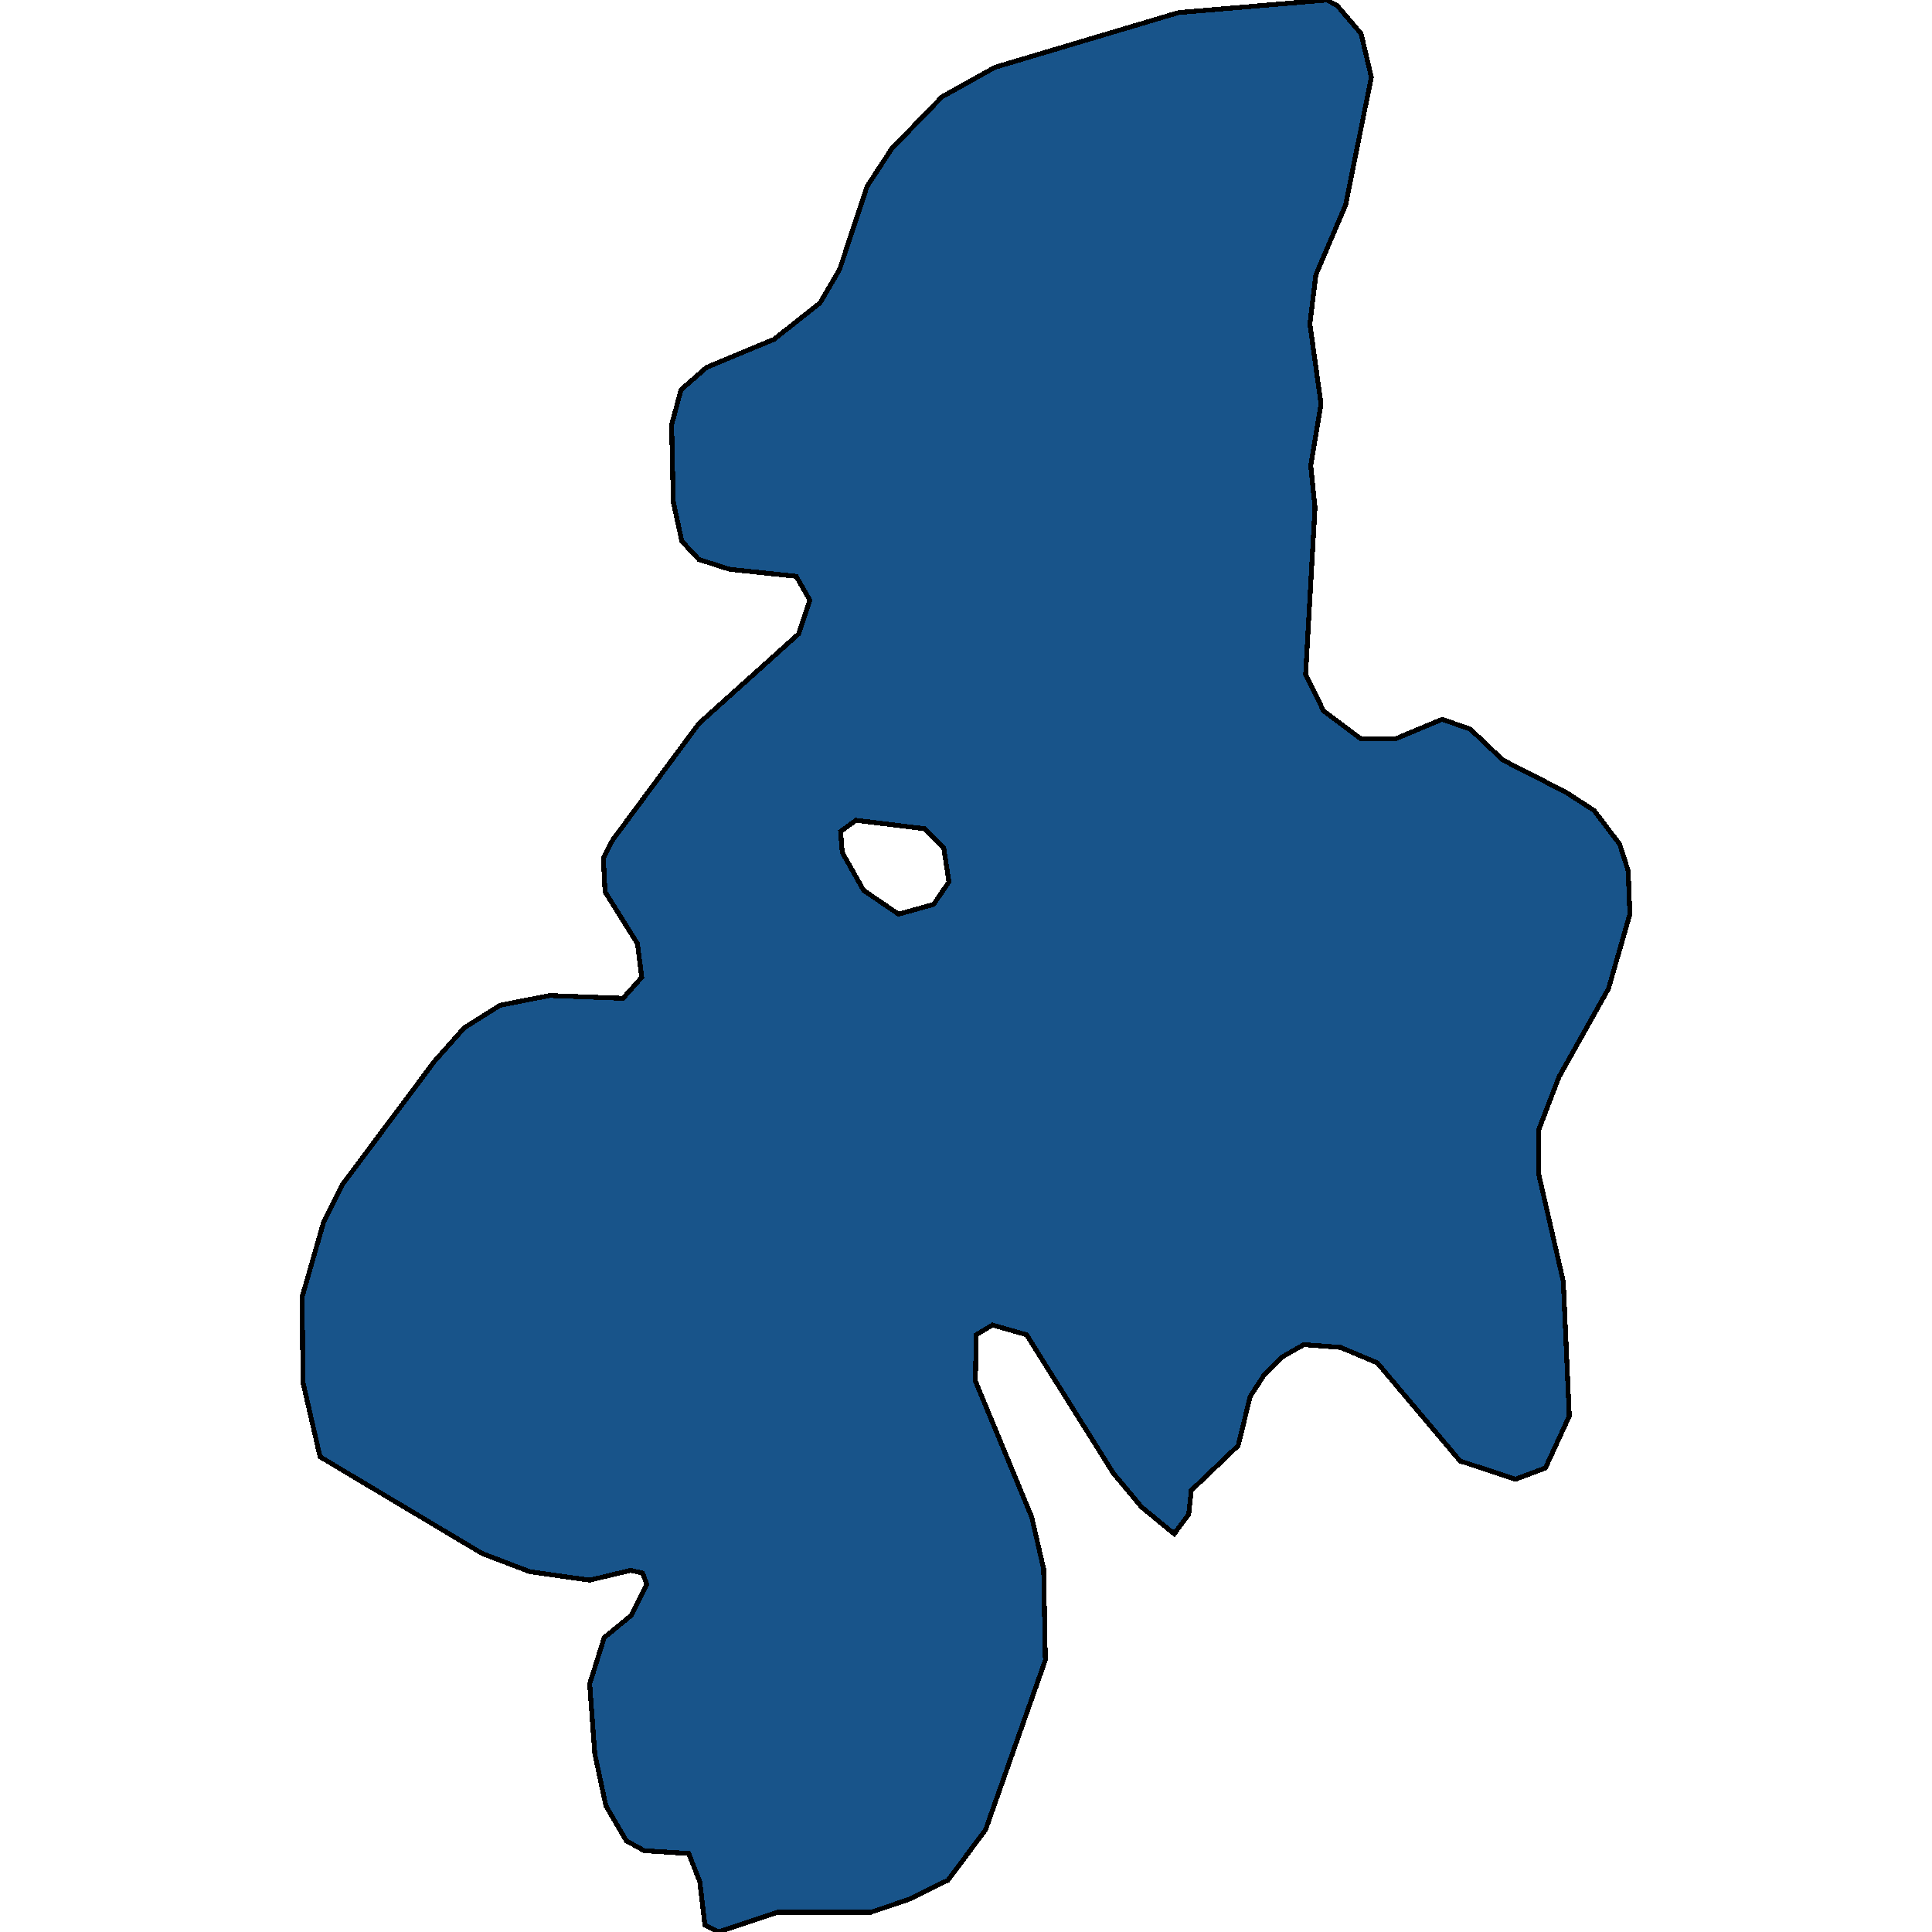 <svg xmlns="http://www.w3.org/2000/svg" width="400" height="400"><path d="m144.702 149.797 20.67-18.579 2.297-6.967-2.826-4.935-13.78-1.451-6.36-2.032-3.534-3.774-1.767-8.128-.353-15.967 1.943-7.257 5.3-4.645 13.957-5.806 9.54-7.548 4.064-6.968 5.653-17.128 5.124-7.838 10.423-10.742 10.954-6.097L243.99 2.613 274.73 0l2.12 1.161 4.947 5.807 2.12 9-5.3 26.418-6.183 14.516-1.237 10.16 2.297 16.548-2.12 12.773.883 8.709-1.943 34.545 3.71 7.547 7.773 5.806h7.067l9.717-4.064 5.83 2.032 6.713 6.386 13.074 6.677 5.83 3.774 5.3 6.966 1.767 5.516.353 8.998-4.416 15.385-10.247 18.287-4.24 11.03v8.999l5.123 22.35 1.237 27.865-4.947 10.74-6.183 2.321-11.484-3.773-17.137-20.318-7.597-3.193-7.597-.58-4.593 2.612-3.71 3.773-2.827 4.354-2.473 10.16-9.717 9.287-.53 4.934-3.004 4.064-6.713-5.515-5.83-6.966-18.02-28.735-7.067-2.032-3.357 2.032-.177 9.578 11.66 28.155 2.474 10.74.353 18.865-12.367 35.119-7.773 10.448-8.304 4.064-7.773 2.612h-19.257L148.766 400l-2.827-1.451-1.06-8.997-2.297-5.805-9.187-.58-3.71-2.032-4.24-7.256-2.296-10.739-1.06-14.512 3.003-9.578 5.653-4.644 3.18-6.385-.883-2.322-2.473-.58-8.48 2.031-12.367-1.741-9.894-3.774-33.567-20.027-3.534-15.383-.176-17.706 4.416-15.384 3.887-7.837 19.08-25.544 6.184-6.966 7.42-4.645 10.247-2.032 15.194.581 3.886-4.354-.883-6.967-6.713-10.74-.354-6.967 1.944-3.773Zm41.341 39.478 7.244-2.032 3.18-4.644-1.06-6.967-4.064-4.064-14.133-1.741-3.18 2.322.353 4.354 4.417 7.838Z" style="stroke:#000;fill:#18548a;shape-rendering:crispEdges;stroke-width:1px"/></svg>